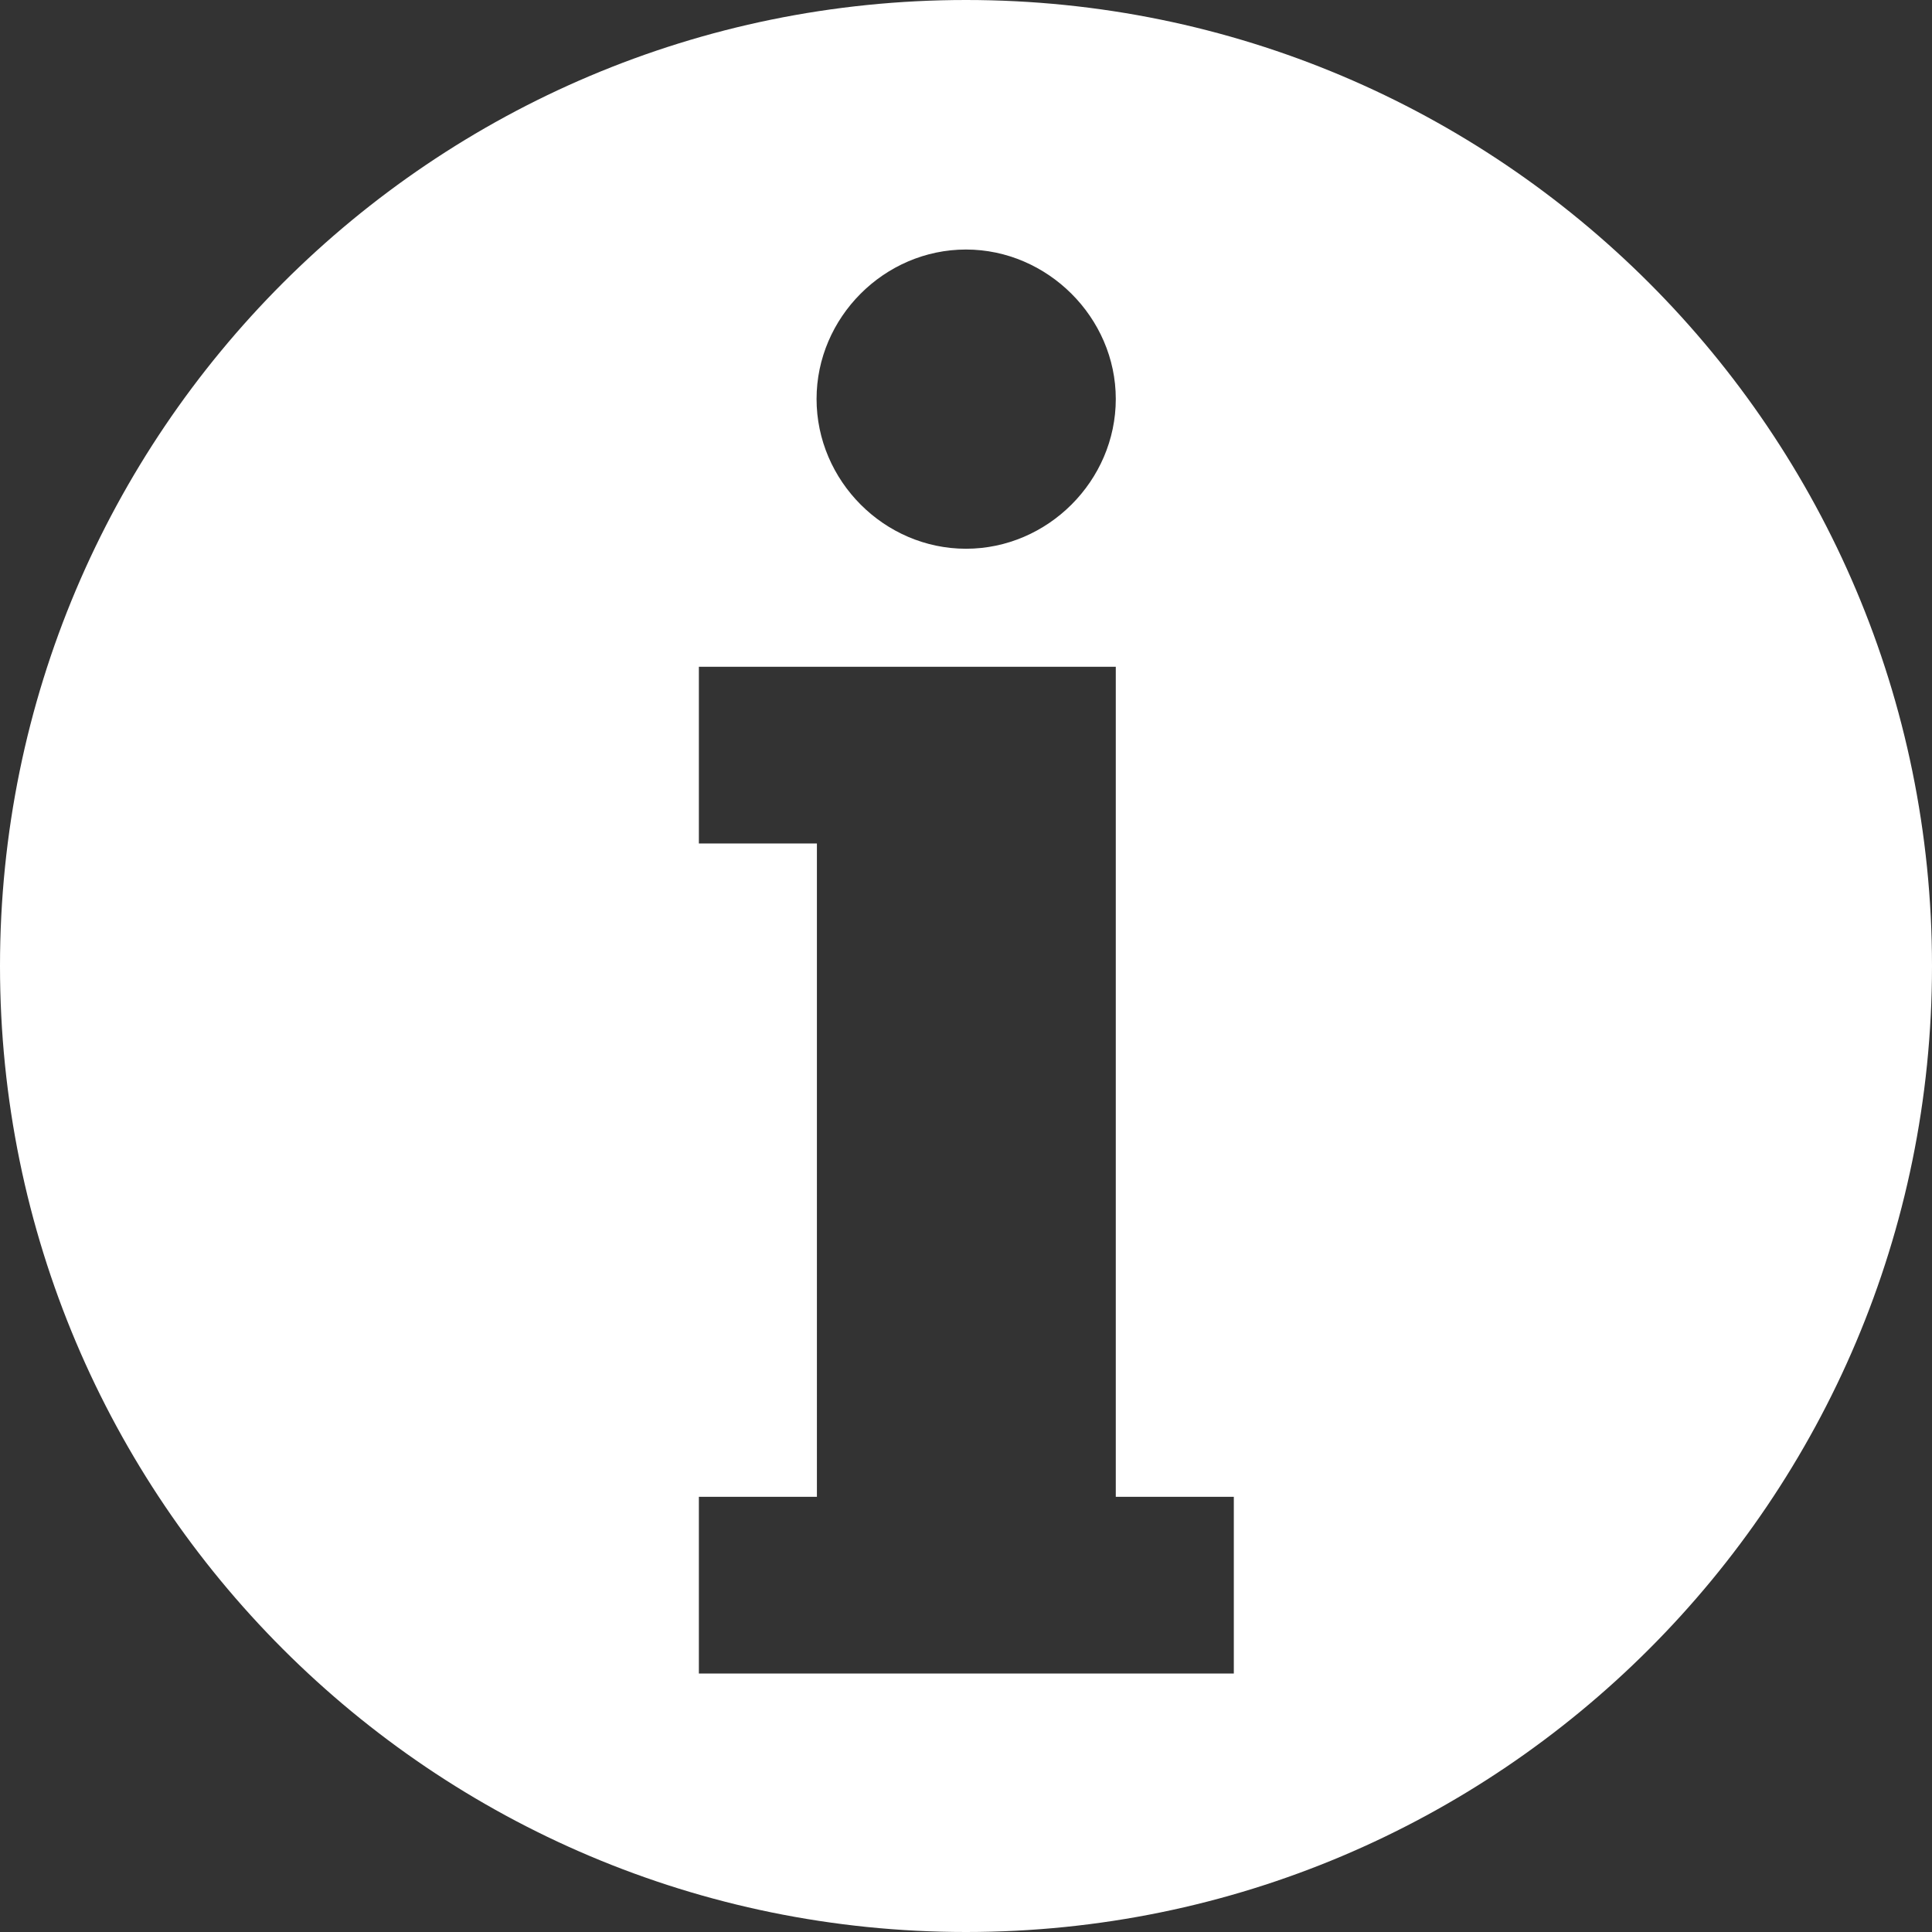 <?xml version="1.0" encoding="utf-8"?>
<svg version="1.1" id="Layer_1" xmlns="http://www.w3.org/2000/svg" xmlns:xlink="http://www.w3.org/1999/xlink" x="0px" y="0px"
	 viewBox="0 0 559.8 559.8" style="enable-background:new 0 0 559.8 559.8;" xml:space="preserve">
<rect x="0" y="0" width="559.8" height="559.8" fill="#333333" stroke="none"/>
<style type="text/css">
	.st0{fill:#FFFFFF;}
</style>
<g id="Warstwa_x0020_1">
	<path class="st0" d="M559.8,279.9C559.8,125.3,434.5,0,279.9,0C125.3,0,0,125.3,0,279.9c0,154.6,125.3,279.9,279.9,279.9
		C434.5,559.8,559.8,434.5,559.8,279.9z M202.4,193.2h120.9v34.2v206.3h34.2v51.2h-155v-51.2h34.2V244.4h-34.2V193.2z M279.9,72.3
		c23.6,0,43.4,19.7,43.4,43.3c0,23.7-19.7,43.4-43.4,43.4c-23.7,0-43.3-19.7-43.3-43.4C236.6,92,256.2,72.3,279.9,72.3z"/>
</g>
</svg>
